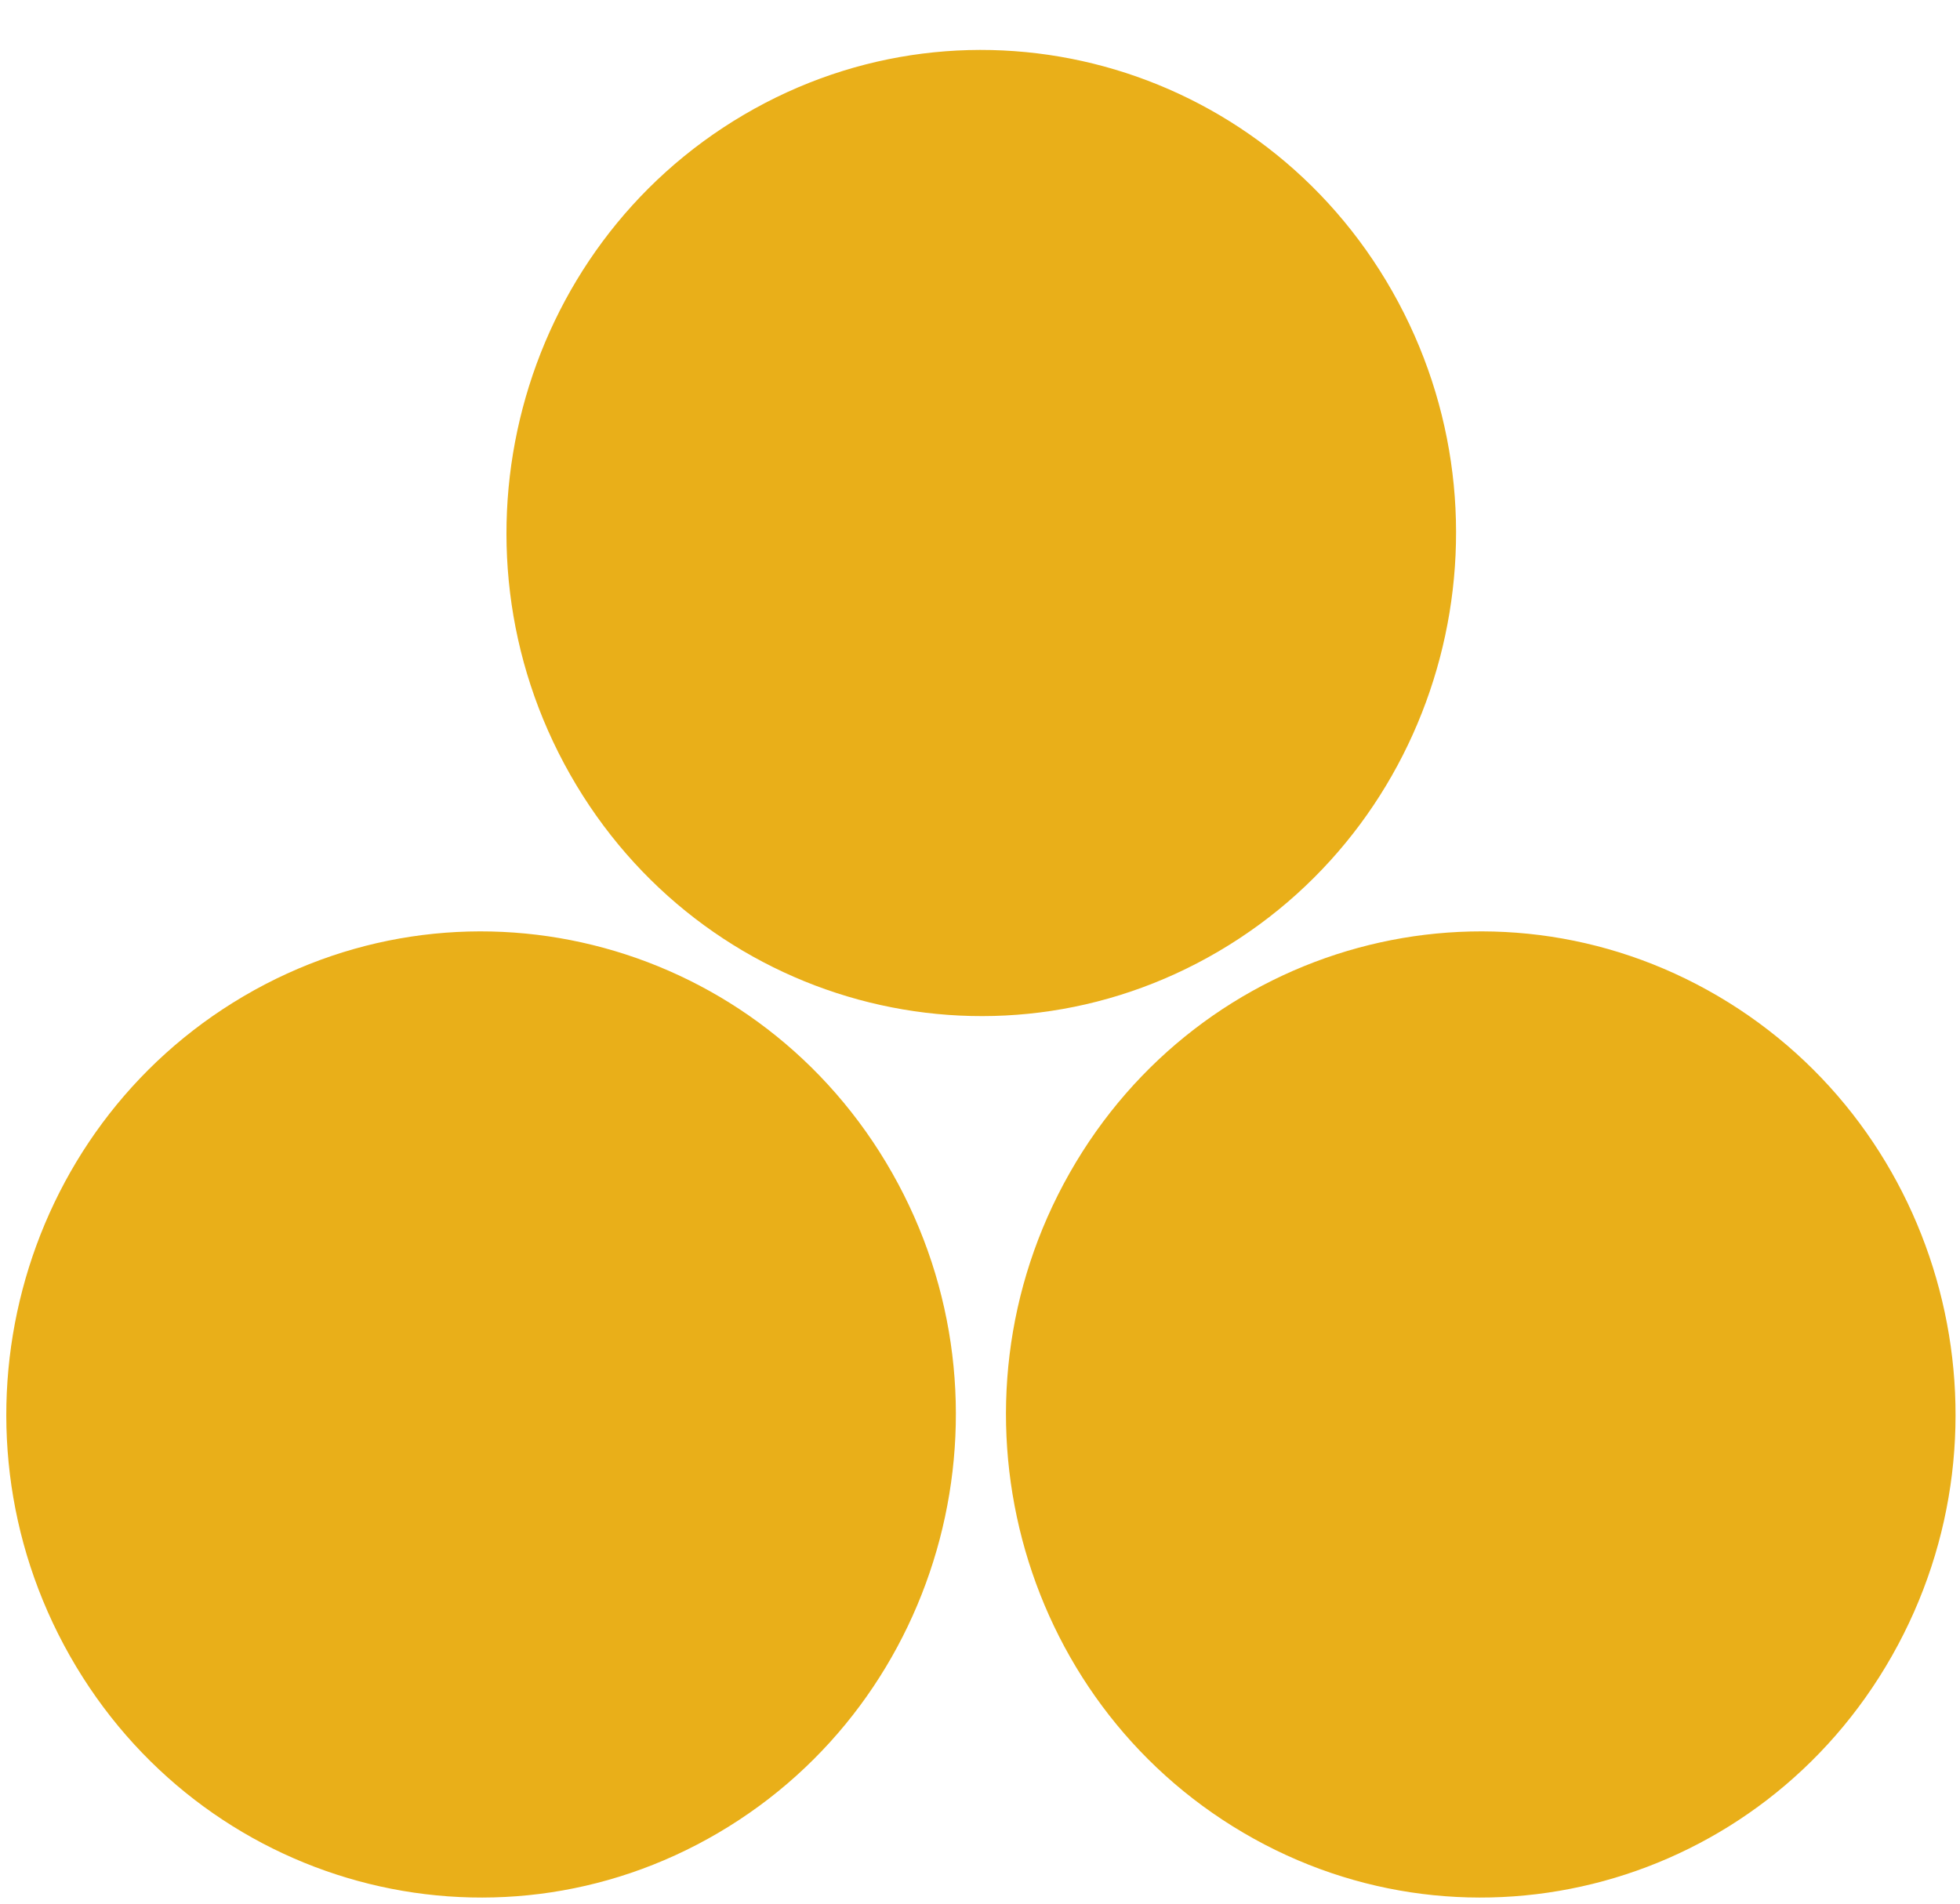 <svg xmlns="http://www.w3.org/2000/svg" version="1.1" xmlns:xlink="http://www.w3.org/1999/xlink" width="35" height="34"><svg width="35" height="34" viewBox="0 0 35 34" fill="none" xmlns="http://www.w3.org/2000/svg">
<path d="M13.284 2.049C9.23 4.431 7.84 9.707 10.181 13.833C12.522 17.959 17.707 19.373 21.761 16.991C25.816 14.609 27.205 9.333 24.864 5.206C22.523 1.08 17.339 -0.333 13.284 2.049Z" fill="#E9AF19"></path>
<path d="M4.352 17.792C0.298 20.174 -1.091 25.45 1.249 29.576C3.59 33.702 8.775 35.116 12.829 32.734C16.884 30.352 18.273 25.076 15.932 20.95C13.591 16.823 8.407 15.41 4.352 17.792Z" fill="#E9AF19"></path>
<path d="M30.681 17.792C34.735 20.174 36.124 25.45 33.784 29.576C31.443 33.702 26.258 35.116 22.204 32.734C18.149 30.352 16.76 25.076 19.101 20.95C21.442 16.823 26.626 15.41 30.681 17.792Z" fill="#E9AF19"></path>
</svg><style>@media (prefers-color-scheme: light) { :root { filter: none; } }
@media (prefers-color-scheme: dark) { :root { filter: none; } }
</style></svg>